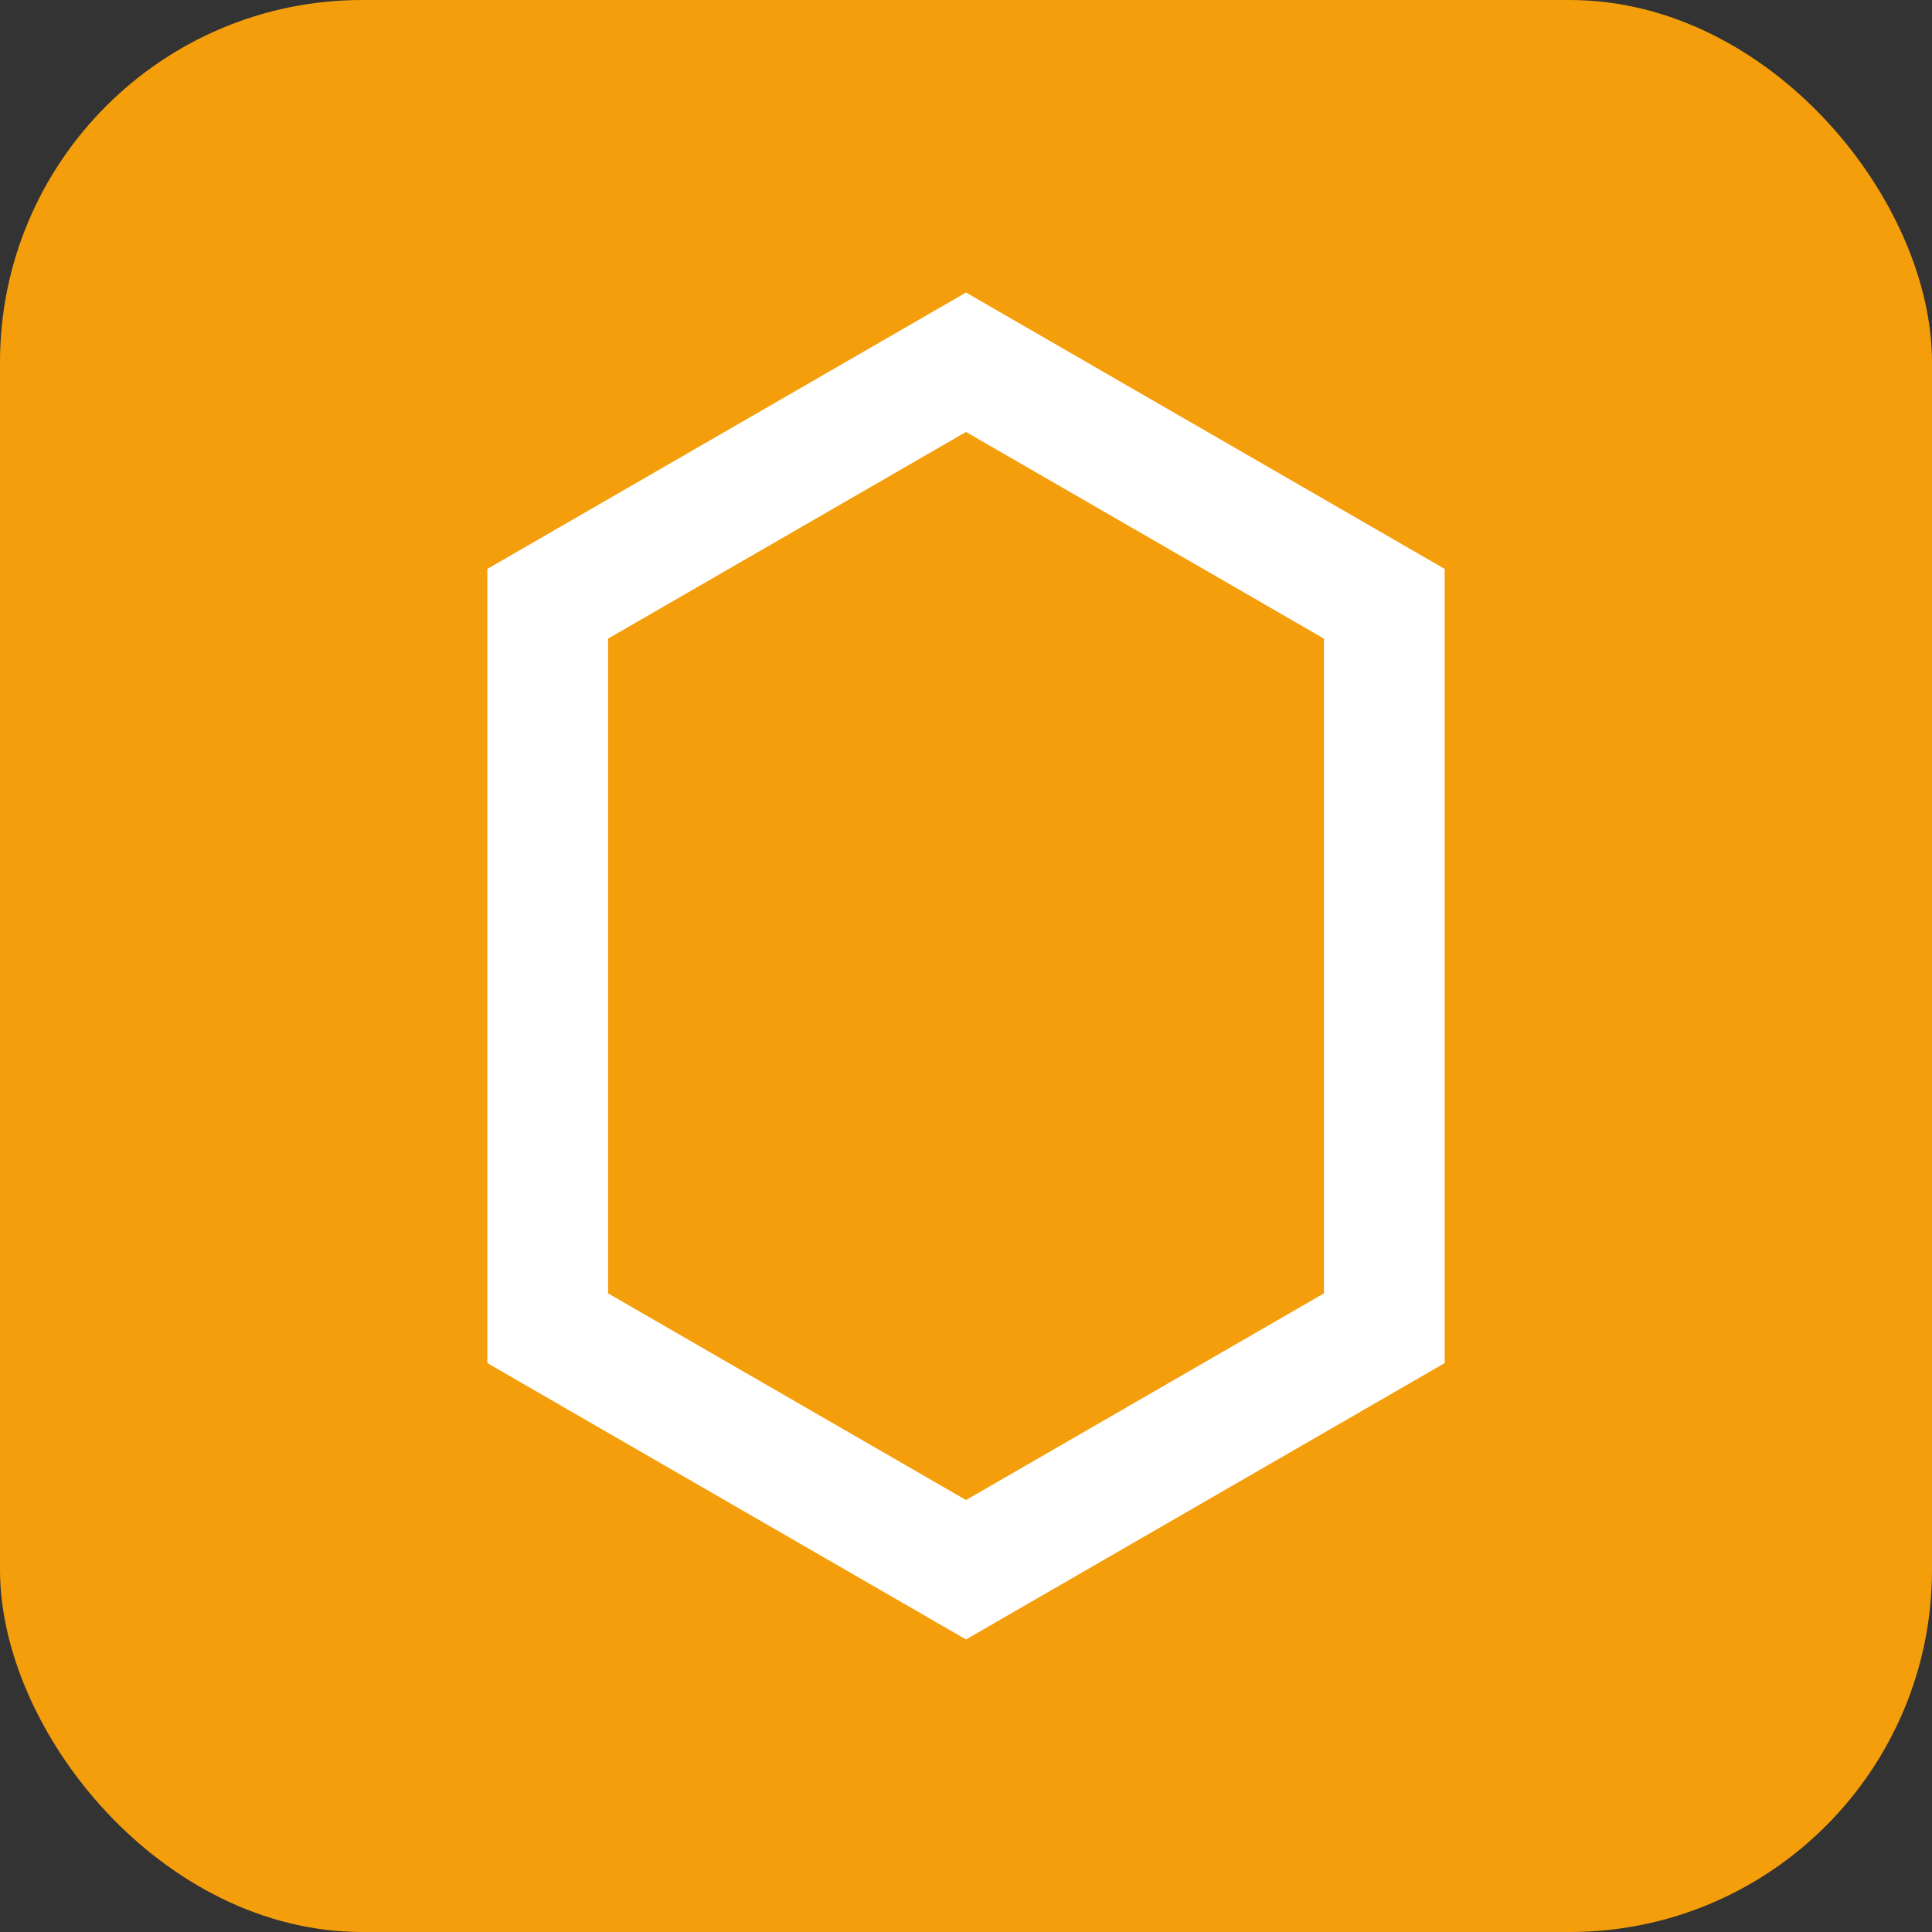 <svg width="32" height="32" viewBox="0 0 32 32" fill="none" xmlns="http://www.w3.org/2000/svg">
  <rect x="0" y="0" width="32" height="32" fill="#333333" stroke="none"/>
  <rect width="32" height="32" rx="6" fill="#f59e0b"/>
  <path d="M16 6L22.928 10V22L16 26L9.072 22V10L16 6Z" stroke="white" stroke-width="2" fill="none"/>
</svg> 
